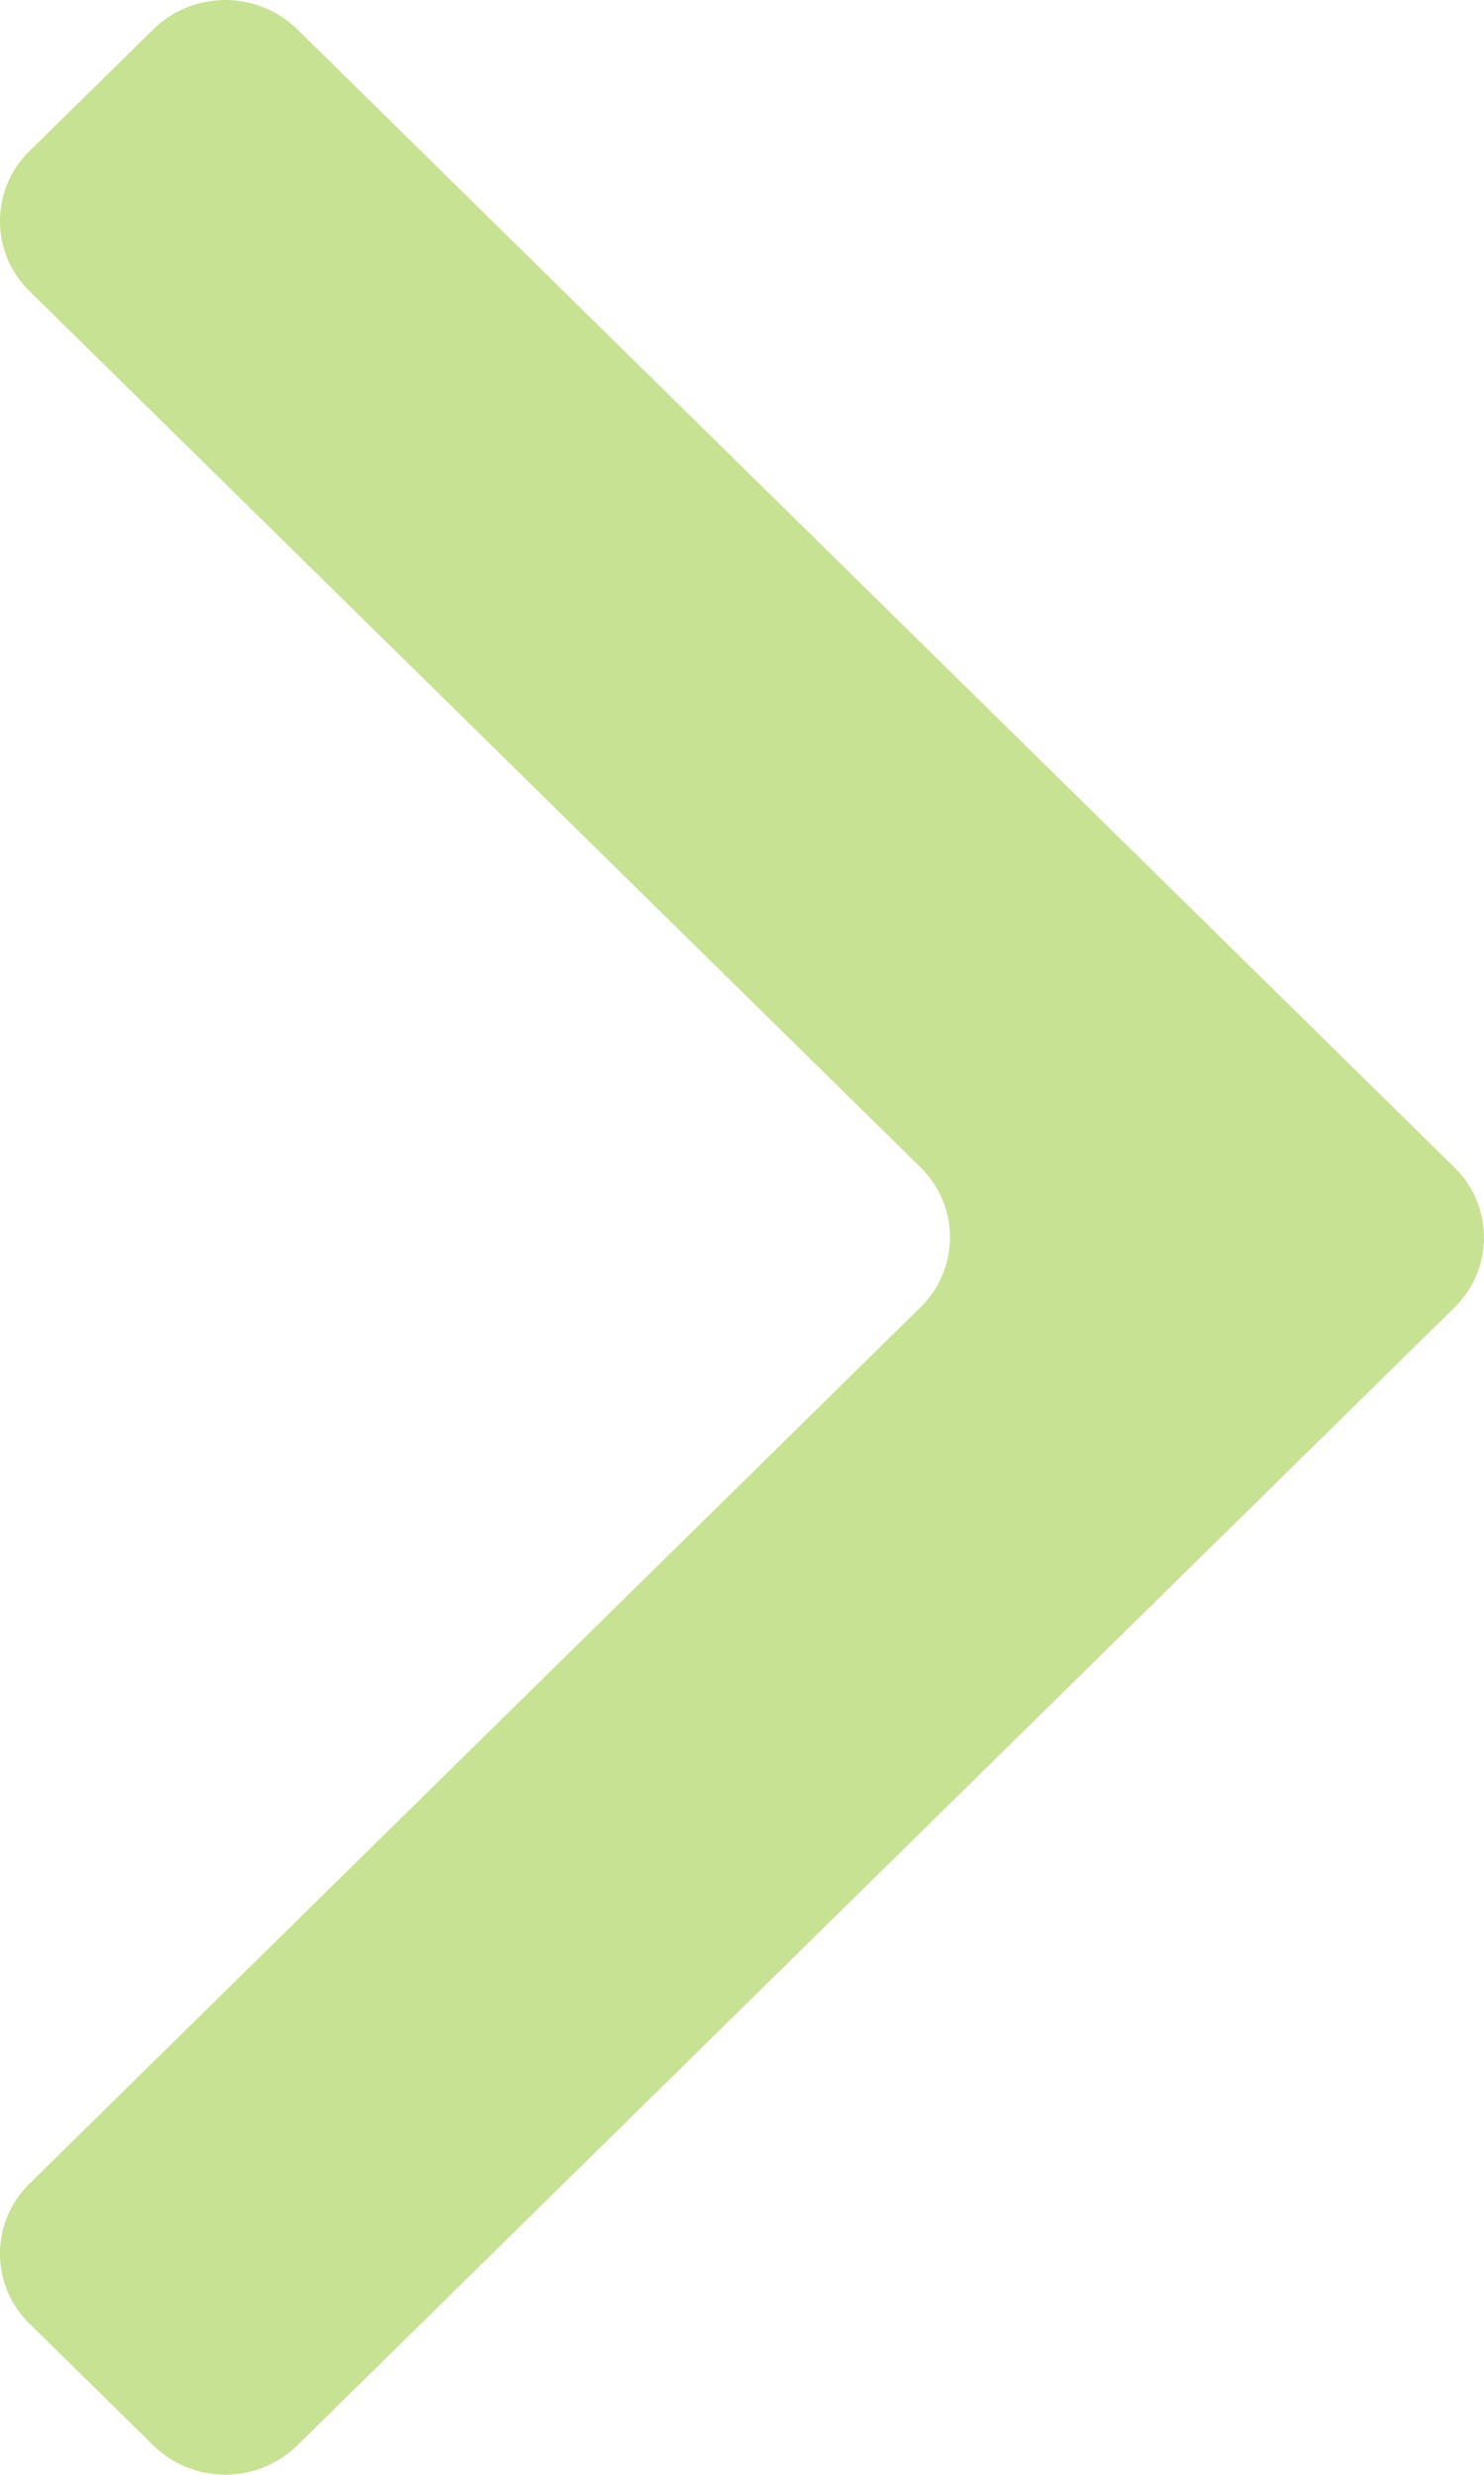 <svg xmlns="http://www.w3.org/2000/svg" xmlns:xlink="http://www.w3.org/1999/xlink" width="36" height="60" viewBox="0 0 36 60">
  <defs>
    <clipPath id="clip-path">
      <rect id="Rectángulo_859" data-name="Rectángulo 859" width="60" height="36" fill="#c7e292"/>
    </clipPath>
  </defs>
  <g id="Grupo_1240" data-name="Grupo 1240" transform="translate(0 60) rotate(-90)">
    <g id="Grupo_1239" data-name="Grupo 1239" clip-path="url(#clip-path)">
      <path id="Trazado_652" data-name="Trazado 652" d="M59.292,3.723,56.337.716a2.369,2.369,0,0,0-3.395,0L31.7,22.329a2.37,2.37,0,0,1-3.395,0L7.059.716a2.369,2.369,0,0,0-3.395,0L.709,3.723a2.5,2.5,0,0,0,0,3.485L28.3,35.283a2.37,2.37,0,0,0,3.395,0L59.292,7.208a2.5,2.5,0,0,0,0-3.485" transform="translate(0 0)" fill="#c7e292"/>
    </g>
  </g>
</svg>

